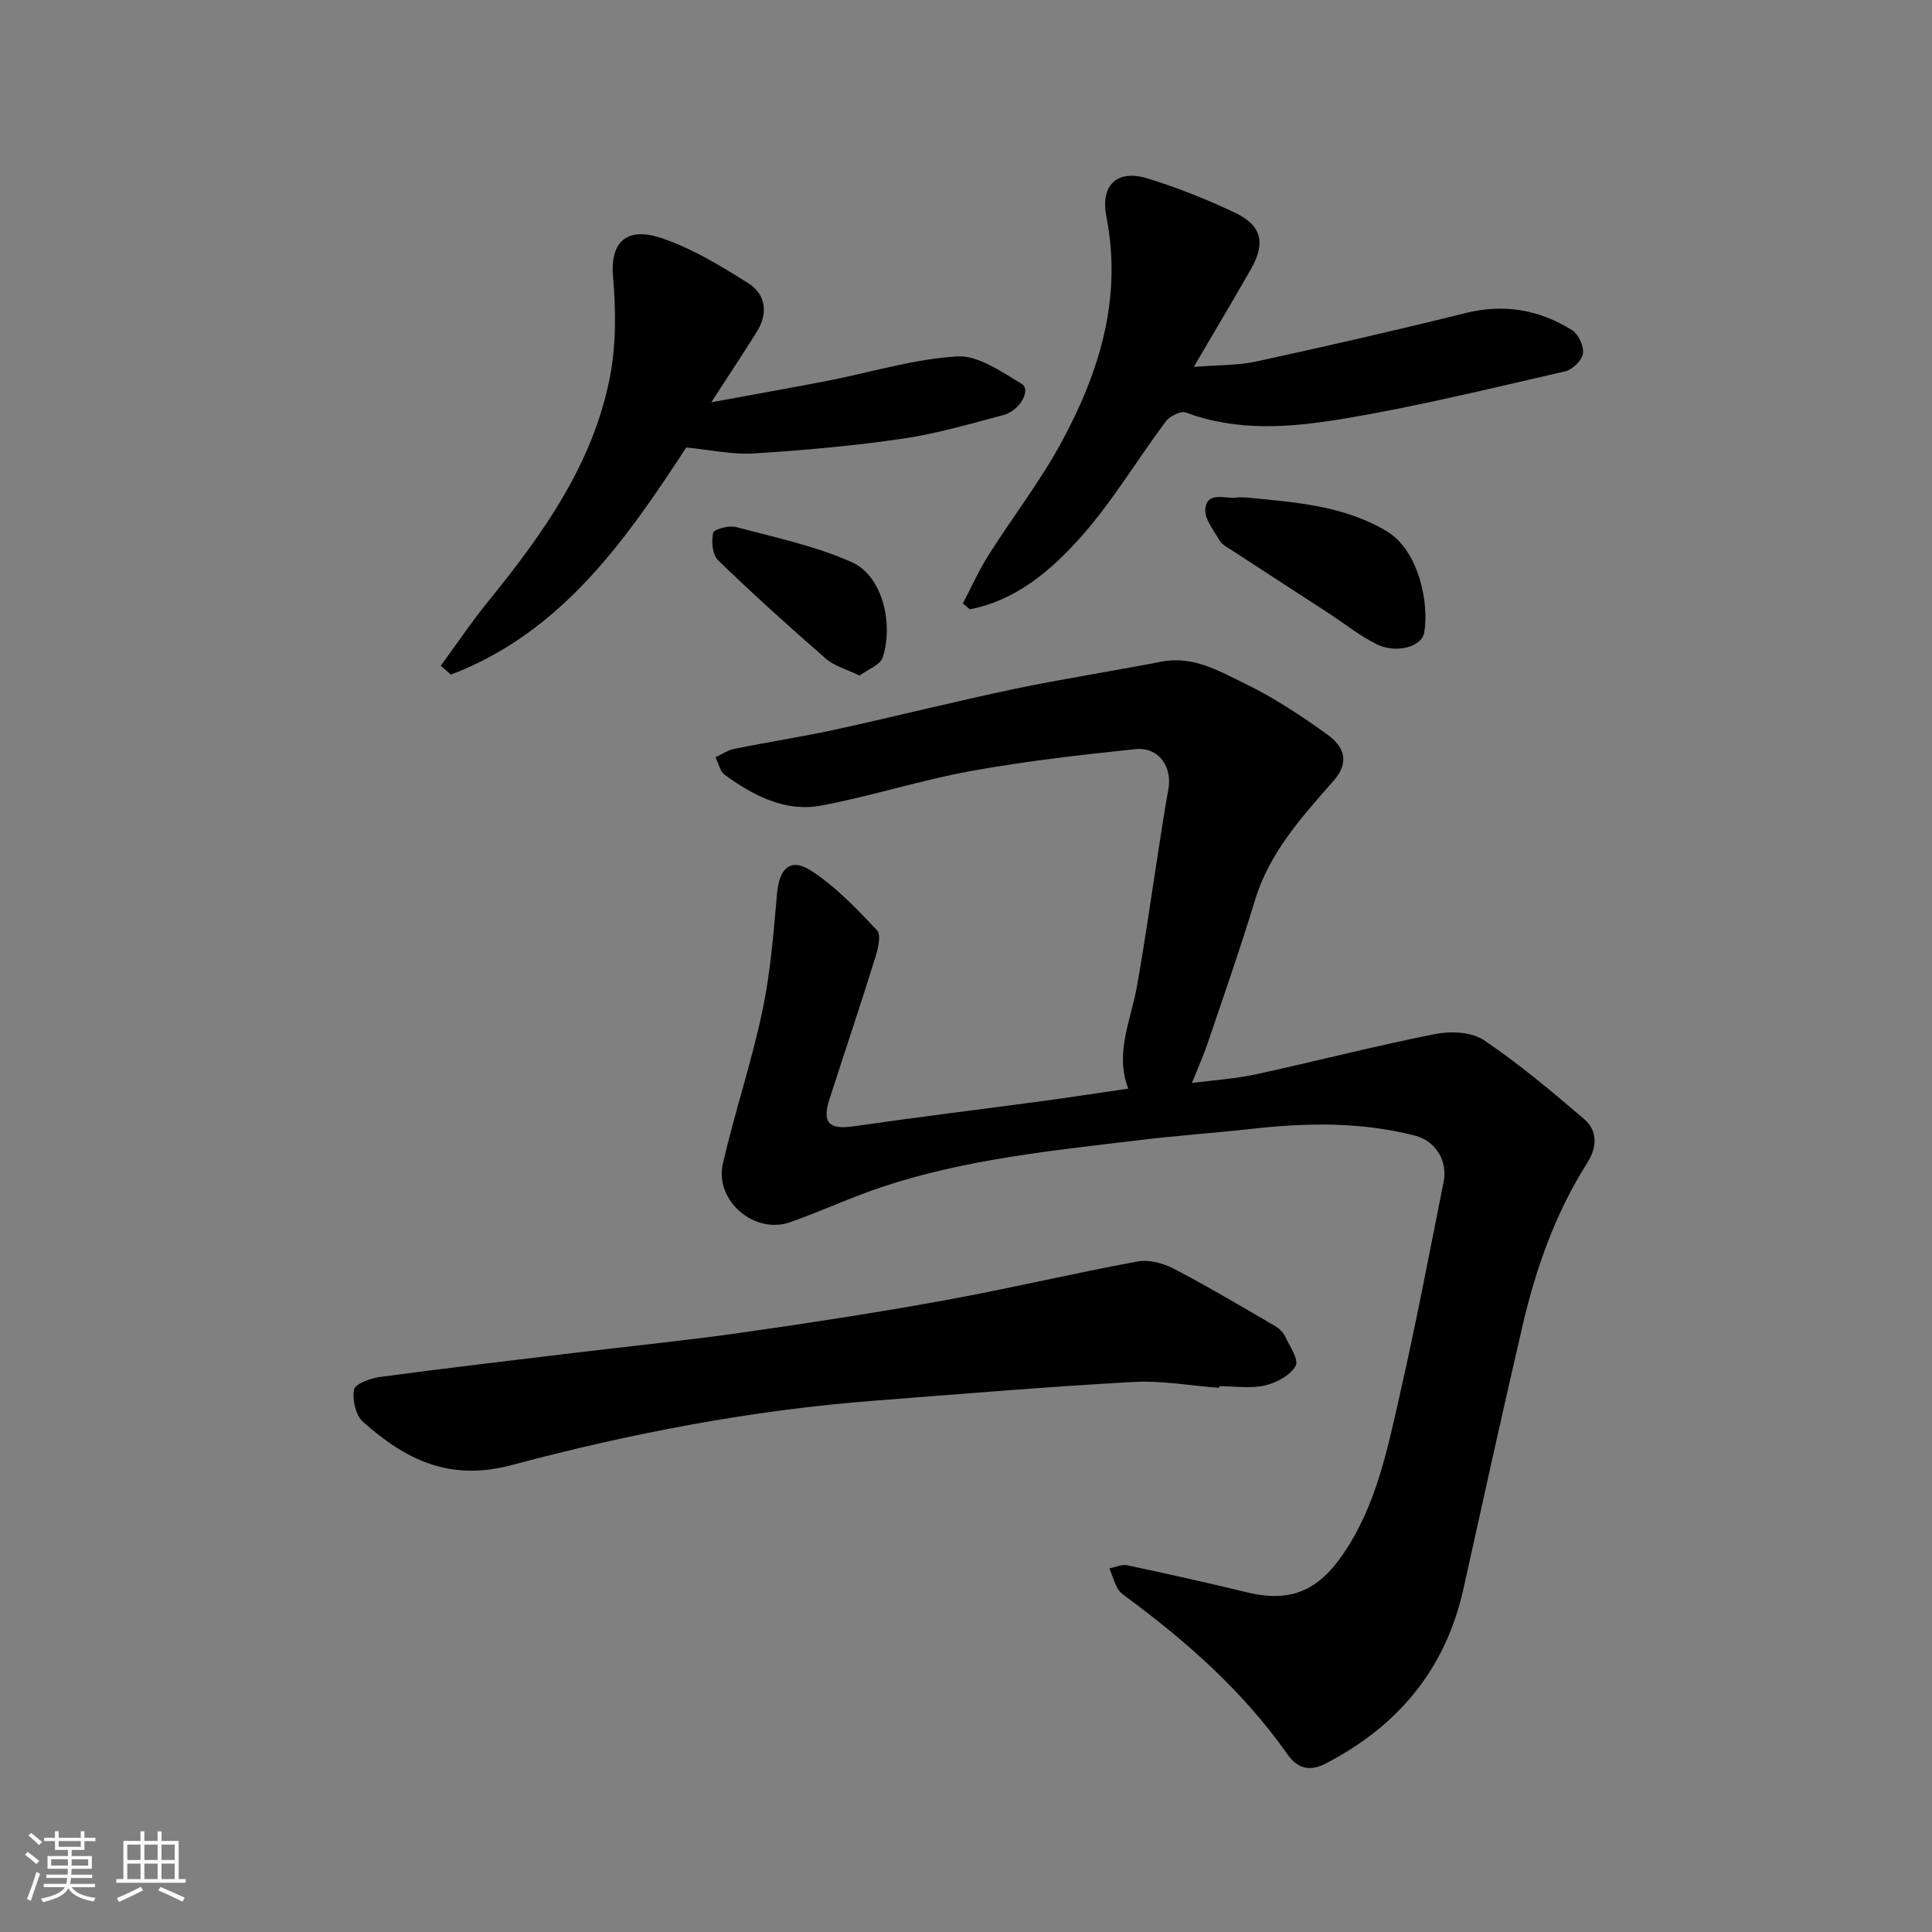 <svg enable-background="new 0 0 400 400" viewBox="0 0 400 400" xmlns="http://www.w3.org/2000/svg"><rect x="0" y="0" width="400" height="400" fill="#808080" stroke="none"/><path d="m5.17 384 .55-.58c.85.61 1.65 1.24 2.4 1.87l-.59.64c-.83-.73-1.62-1.38-2.36-1.93m1.22 9.53-.82-.34c.71-1.76 1.37-3.64 1.98-5.63.24.13.5.25.76.36-.6 1.67-1.24 3.54-1.92 5.61m-.5-13.5.57-.54c.56.44 1.31 1.06 2.26 1.87l-.64.64c-.68-.66-1.41-1.32-2.19-1.97m3.25.46h2.24v-1.36h.77v1.36h4.57v-1.36h.76v1.36h2.28v.69h-2.28v1.84h-2.64v1.26h4.18v2.64h-4.21c0 .45-.02.86-.05 1.21h4.32v.69h-4.38c-.04.34-.1.75-.19 1.22h5.15v.69h-4.82c.87 1.19 2.51 1.92 4.93 2.19-.17.31-.3.57-.37.76-2.77-.49-4.52-1.41-5.26-2.76-.56 1.26-2.3 2.23-5.24 2.9-.12-.24-.26-.48-.43-.72 2.73-.55 4.38-1.34 4.96-2.38h-4.38v-.69h4.65c.1-.38.17-.79.21-1.22h-4.32v-.69h4.4c.03-.34.05-.75.05-1.21h-4.2v-2.64h4.23v-1.26h-2.69v-1.84h-2.24zm1.46 4.46v1.29h3.45c.01-.4.02-.57.01-.53v-.32-.45h-3.46zm1.55-2.59h4.57v-1.19h-4.57zm6.11 2.59h-3.42v.77c-.01.19-.01.37-.02.53h3.44z" fill="#fafafa"/><path d="m32.63 379.16h.82v1.98h3.54v7.89h1.46v.78h-14.37v-.78h1.46v-7.89h3.54v-1.98h.82v1.98h2.73zm-3.49 11.48.5.73c-1.61.82-3.28 1.63-5 2.41-.13-.27-.28-.55-.44-.82 1.75-.72 3.4-1.49 4.94-2.32m-2.78-5.55h2.73v-3.18h-2.73zm0 3.95h2.73v-3.2h-2.73zm3.54-3.95h2.73v-3.18h-2.73zm0 3.95h2.73v-3.2h-2.73zm7.89 4.68c-1.84-.92-3.51-1.7-5.02-2.32l.45-.73c1.89.8 3.57 1.55 5.04 2.23zm-1.62-11.81h-2.73v3.18h2.73zm-2.73 7.13h2.73v-3.2h-2.73z" fill="#fafafa"/><g fill="#000001"><path d="m233.6 225.39c-2.86-7.34.57-14.21 1.82-21.32 1.71-9.65 3.06-19.35 4.58-29.03.61-3.86 1.17-7.73 1.89-11.57.89-4.77-2.04-8.87-6.84-8.37-11.38 1.2-22.78 2.49-34.03 4.53-10.38 1.89-20.51 5.17-30.88 7.14-7.51 1.43-14.09-2.01-20.05-6.31-1.01-.73-1.33-2.42-1.97-3.67 1.29-.59 2.52-1.46 3.87-1.74 7.02-1.42 14.11-2.51 21.11-4.03 12.24-2.67 24.4-5.75 36.66-8.33 10.21-2.14 20.53-3.73 30.77-5.71 6.54-1.26 11.94 2 17.28 4.58 5.98 2.89 11.61 6.65 17.03 10.54 3.27 2.35 4.76 5.57 1.3 9.51-6.56 7.49-13.31 14.85-16.32 24.79-3.02 9.96-6.47 19.78-9.8 29.64-.83 2.45-1.9 4.81-3.25 8.18 4.77-.62 9.08-.88 13.24-1.79 12.39-2.7 24.67-5.88 37.1-8.34 3.21-.64 7.55-.46 10.09 1.25 7.31 4.92 14.11 10.64 20.82 16.39 2.82 2.42 2.61 5.89.62 9.01-6.64 10.44-10.68 21.94-13.45 33.89-4.19 18.08-8.19 36.2-12.2 54.31-3.68 16.64-13.53 28.4-28.46 36.15-3.08 1.6-5.7 1.36-7.97-1.87-9.1-12.96-20.79-23.31-33.45-32.64-.66-.49-1.39-1.05-1.76-1.75-.68-1.31-1.11-2.74-1.65-4.12 1.23-.23 2.54-.88 3.67-.64 8.27 1.76 16.52 3.59 24.73 5.59 9.16 2.23 14.87-.36 20.08-8.05 6.8-10.04 9.07-21.56 11.66-32.94 3.33-14.61 6.12-29.34 9.06-44.03.84-4.23-1.62-8.41-5.94-9.52-11-2.83-22.17-2.69-33.38-1.45-7.83.87-15.7 1.42-23.53 2.36-17.98 2.17-36.06 3.94-53.38 9.7-6.46 2.15-12.67 5.06-19.1 7.32-7.41 2.6-15.68-4.51-13.9-12.18 2.46-10.59 5.93-20.96 8.18-31.59 1.68-7.97 2.31-16.18 3.03-24.32.46-5.18 2.77-7.45 7.04-4.7 5.1 3.29 9.44 7.89 13.66 12.34.9.95.2 3.84-.36 5.65-3.05 9.79-6.32 19.51-9.47 29.27-1.6 4.96-.12 6.4 4.97 5.67 12.96-1.87 25.95-3.46 38.93-5.2 5.9-.79 11.72-1.7 17.95-2.6z"/><path d="m252.41 287.34c-5.92-.45-11.88-1.54-17.75-1.22-17.91.99-35.78 2.5-53.67 3.88-25.46 1.95-50.51 6.78-75.07 13.33-12.98 3.46-22.01-1.21-30.75-8.93-1.53-1.35-2.26-4.61-1.87-6.71.22-1.18 3.4-2.33 5.37-2.6 13.46-1.81 26.96-3.39 40.44-5.02 11.38-1.37 22.8-2.51 34.14-4.12 14.06-2 28.1-4.15 42.07-6.69 13.45-2.44 26.77-5.61 40.21-8.09 2.36-.44 5.32.37 7.53 1.52 7.08 3.69 13.94 7.79 20.85 11.8.84.49 1.69 1.26 2.1 2.1.98 2.05 2.96 4.94 2.24 6.2-1.11 1.97-3.97 3.51-6.35 4.05-3.01.68-6.29.16-9.45.16-.02.11-.03.22-.04.34z"/><path d="m199.34 124.96c1.76-3.36 3.31-6.85 5.33-10.04 4.97-7.85 10.71-15.26 15.12-23.41 7.84-14.47 12.59-29.8 9.28-46.62-1.28-6.52 2.13-9.91 8.54-7.94 6.17 1.9 12.24 4.32 18.08 7.09 5.53 2.62 6.38 6.28 3.35 11.59-3.7 6.49-7.53 12.9-11.88 20.33 5.02-.4 9.07-.28 12.91-1.11 14.47-3.15 28.91-6.44 43.28-10.02 8-1.99 15.32-.73 22.11 3.51 1.34.83 2.5 3.35 2.27 4.88-.2 1.41-2.19 3.32-3.7 3.67-15.4 3.52-30.77 7.31-46.33 9.88-10.63 1.75-21.57 2.61-32.19-1.37-1.04-.39-3.33.75-4.14 1.84-5.96 7.97-11.08 16.65-17.68 24.04-6.12 6.85-13.31 13.02-22.89 14.87-.47-.41-.96-.8-1.46-1.19z"/><path d="m147.26 83.29c8.81-1.63 16.48-2.97 24.11-4.46 8.94-1.74 17.8-4.5 26.8-5.04 4.36-.26 9.17 3.19 13.36 5.68 1.99 1.18-.32 5.54-3.76 6.45-6.91 1.83-13.82 3.87-20.86 4.9-10.21 1.49-20.52 2.42-30.82 3.06-4.46.28-9.01-.75-14.01-1.23-12.47 19.08-25.76 38.29-48.73 47.02-.7-.61-1.4-1.22-2.09-1.83 3.27-4.47 6.36-9.08 9.85-13.37 11.29-13.91 21.66-28.4 25.16-46.37 1.32-6.77 1.25-13.98.65-20.89-.59-6.82 2.59-10.41 9.99-7.93 6.35 2.13 12.3 5.75 18.02 9.36 3.61 2.28 4.15 6.2 1.79 10.01-2.83 4.53-5.8 8.98-9.46 14.64z"/><path d="m258.04 103c10 .99 20.06 1.61 29.06 6.98 6.69 3.99 8.84 15.06 7.76 21.02-.53 2.95-5.82 4.37-9.84 2.38-3.47-1.72-6.55-4.21-9.82-6.34-6.67-4.34-13.36-8.67-20.02-13.02-.95-.62-2.12-1.19-2.66-2.1-1.24-2.12-3.23-4.56-2.97-6.63.46-3.66 4.12-1.94 6.5-2.28.65-.09 1.32-.01 1.99-.01z"/><path d="m177.96 139.87c-2.74-1.33-5.2-1.96-6.92-3.45-7.61-6.63-15.12-13.4-22.37-20.42-1.17-1.14-1.42-3.91-1.02-5.68.17-.76 3.28-1.59 4.73-1.2 8.07 2.14 16.39 3.9 23.96 7.27 6.46 2.87 8.67 12.84 6.4 19.76-.5 1.51-2.98 2.38-4.78 3.72z"/></g></svg>